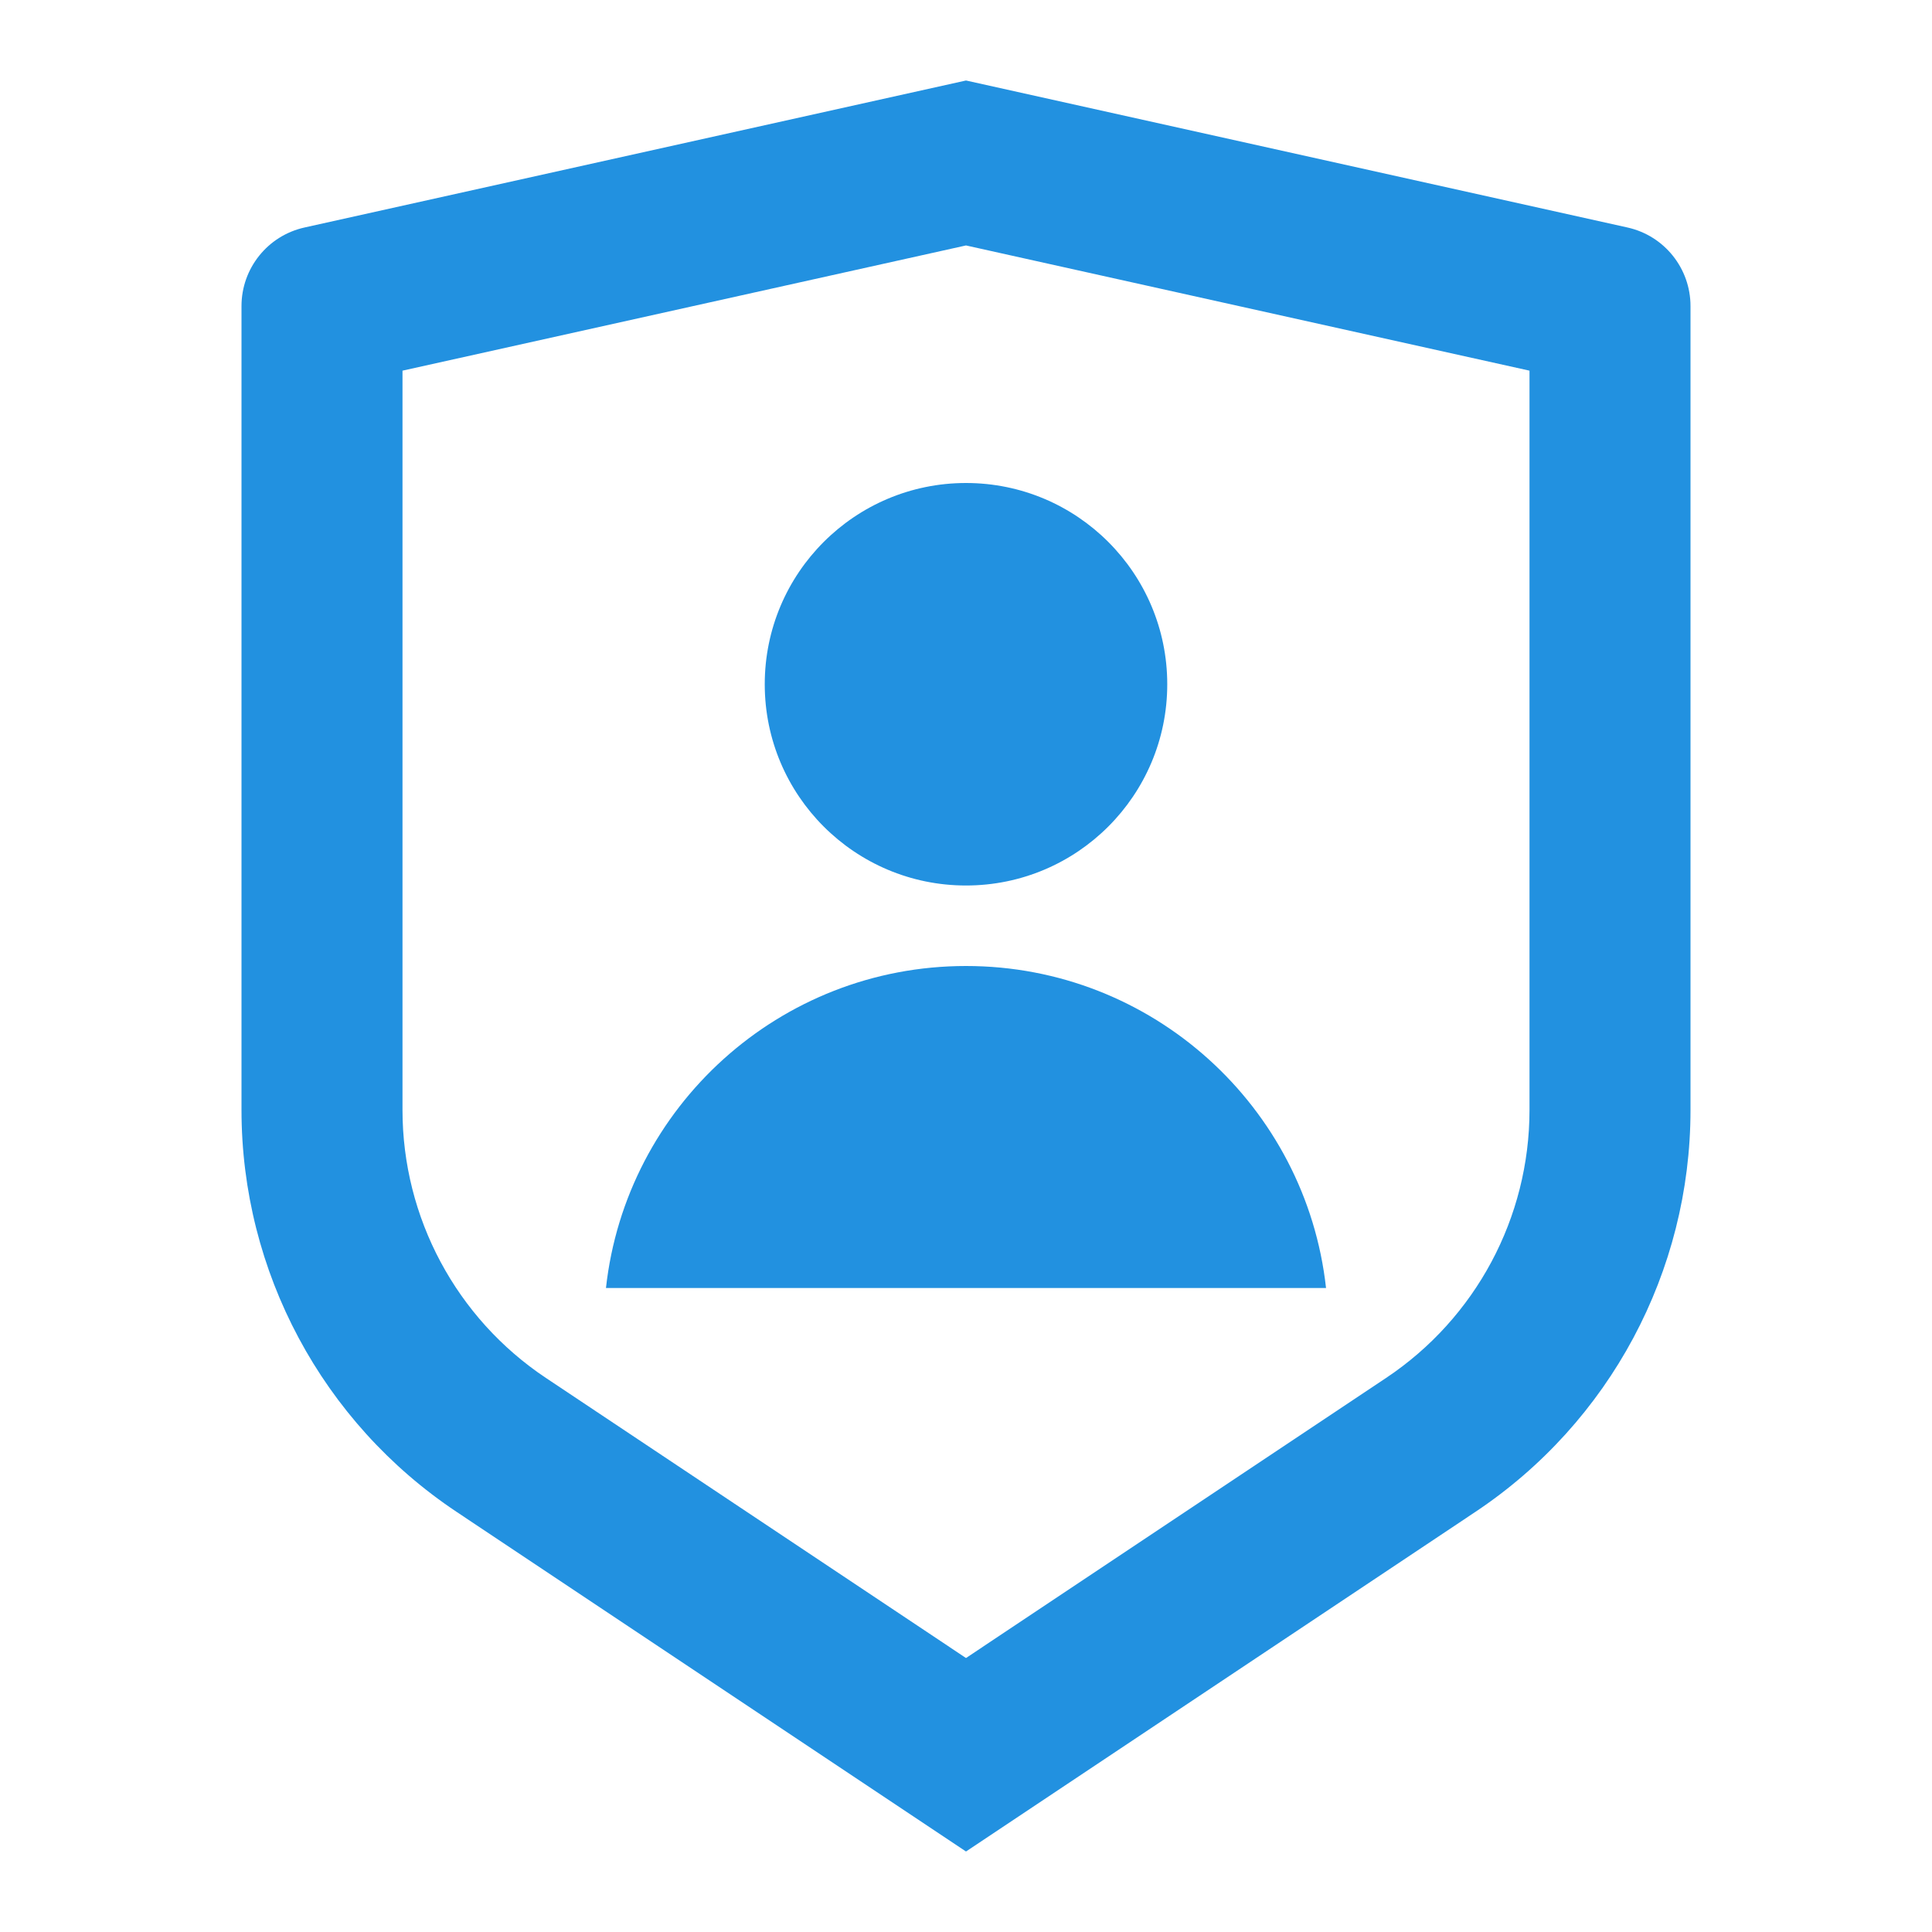<svg width="48" height="48" viewBox="0 0 48 48" fill="none" xmlns="http://www.w3.org/2000/svg">
<path d="M7.566 5.652L24 2L40.434 5.652C41.349 5.855 42 6.667 42 7.604V27.578C42 31.59 39.995 35.337 36.656 37.562L24 46L11.344 37.562C8.005 35.337 6 31.59 6 27.578V7.604C6 6.667 6.651 5.855 7.566 5.652ZM10 9.209V27.578C10 30.253 11.337 32.75 13.562 34.234L24 41.193L34.438 34.234C36.663 32.75 38 30.253 38 27.578V9.209L24 6.098L10 9.209ZM24 22C21.239 22 19 19.761 19 17C19 14.239 21.239 12 24 12C26.761 12 29 14.239 29 17C29 19.761 26.761 22 24 22ZM15.055 32C15.552 27.5 19.367 24 24 24C28.633 24 32.448 27.5 32.945 32H15.055Z" fill="#2291E0"/>
</svg>
